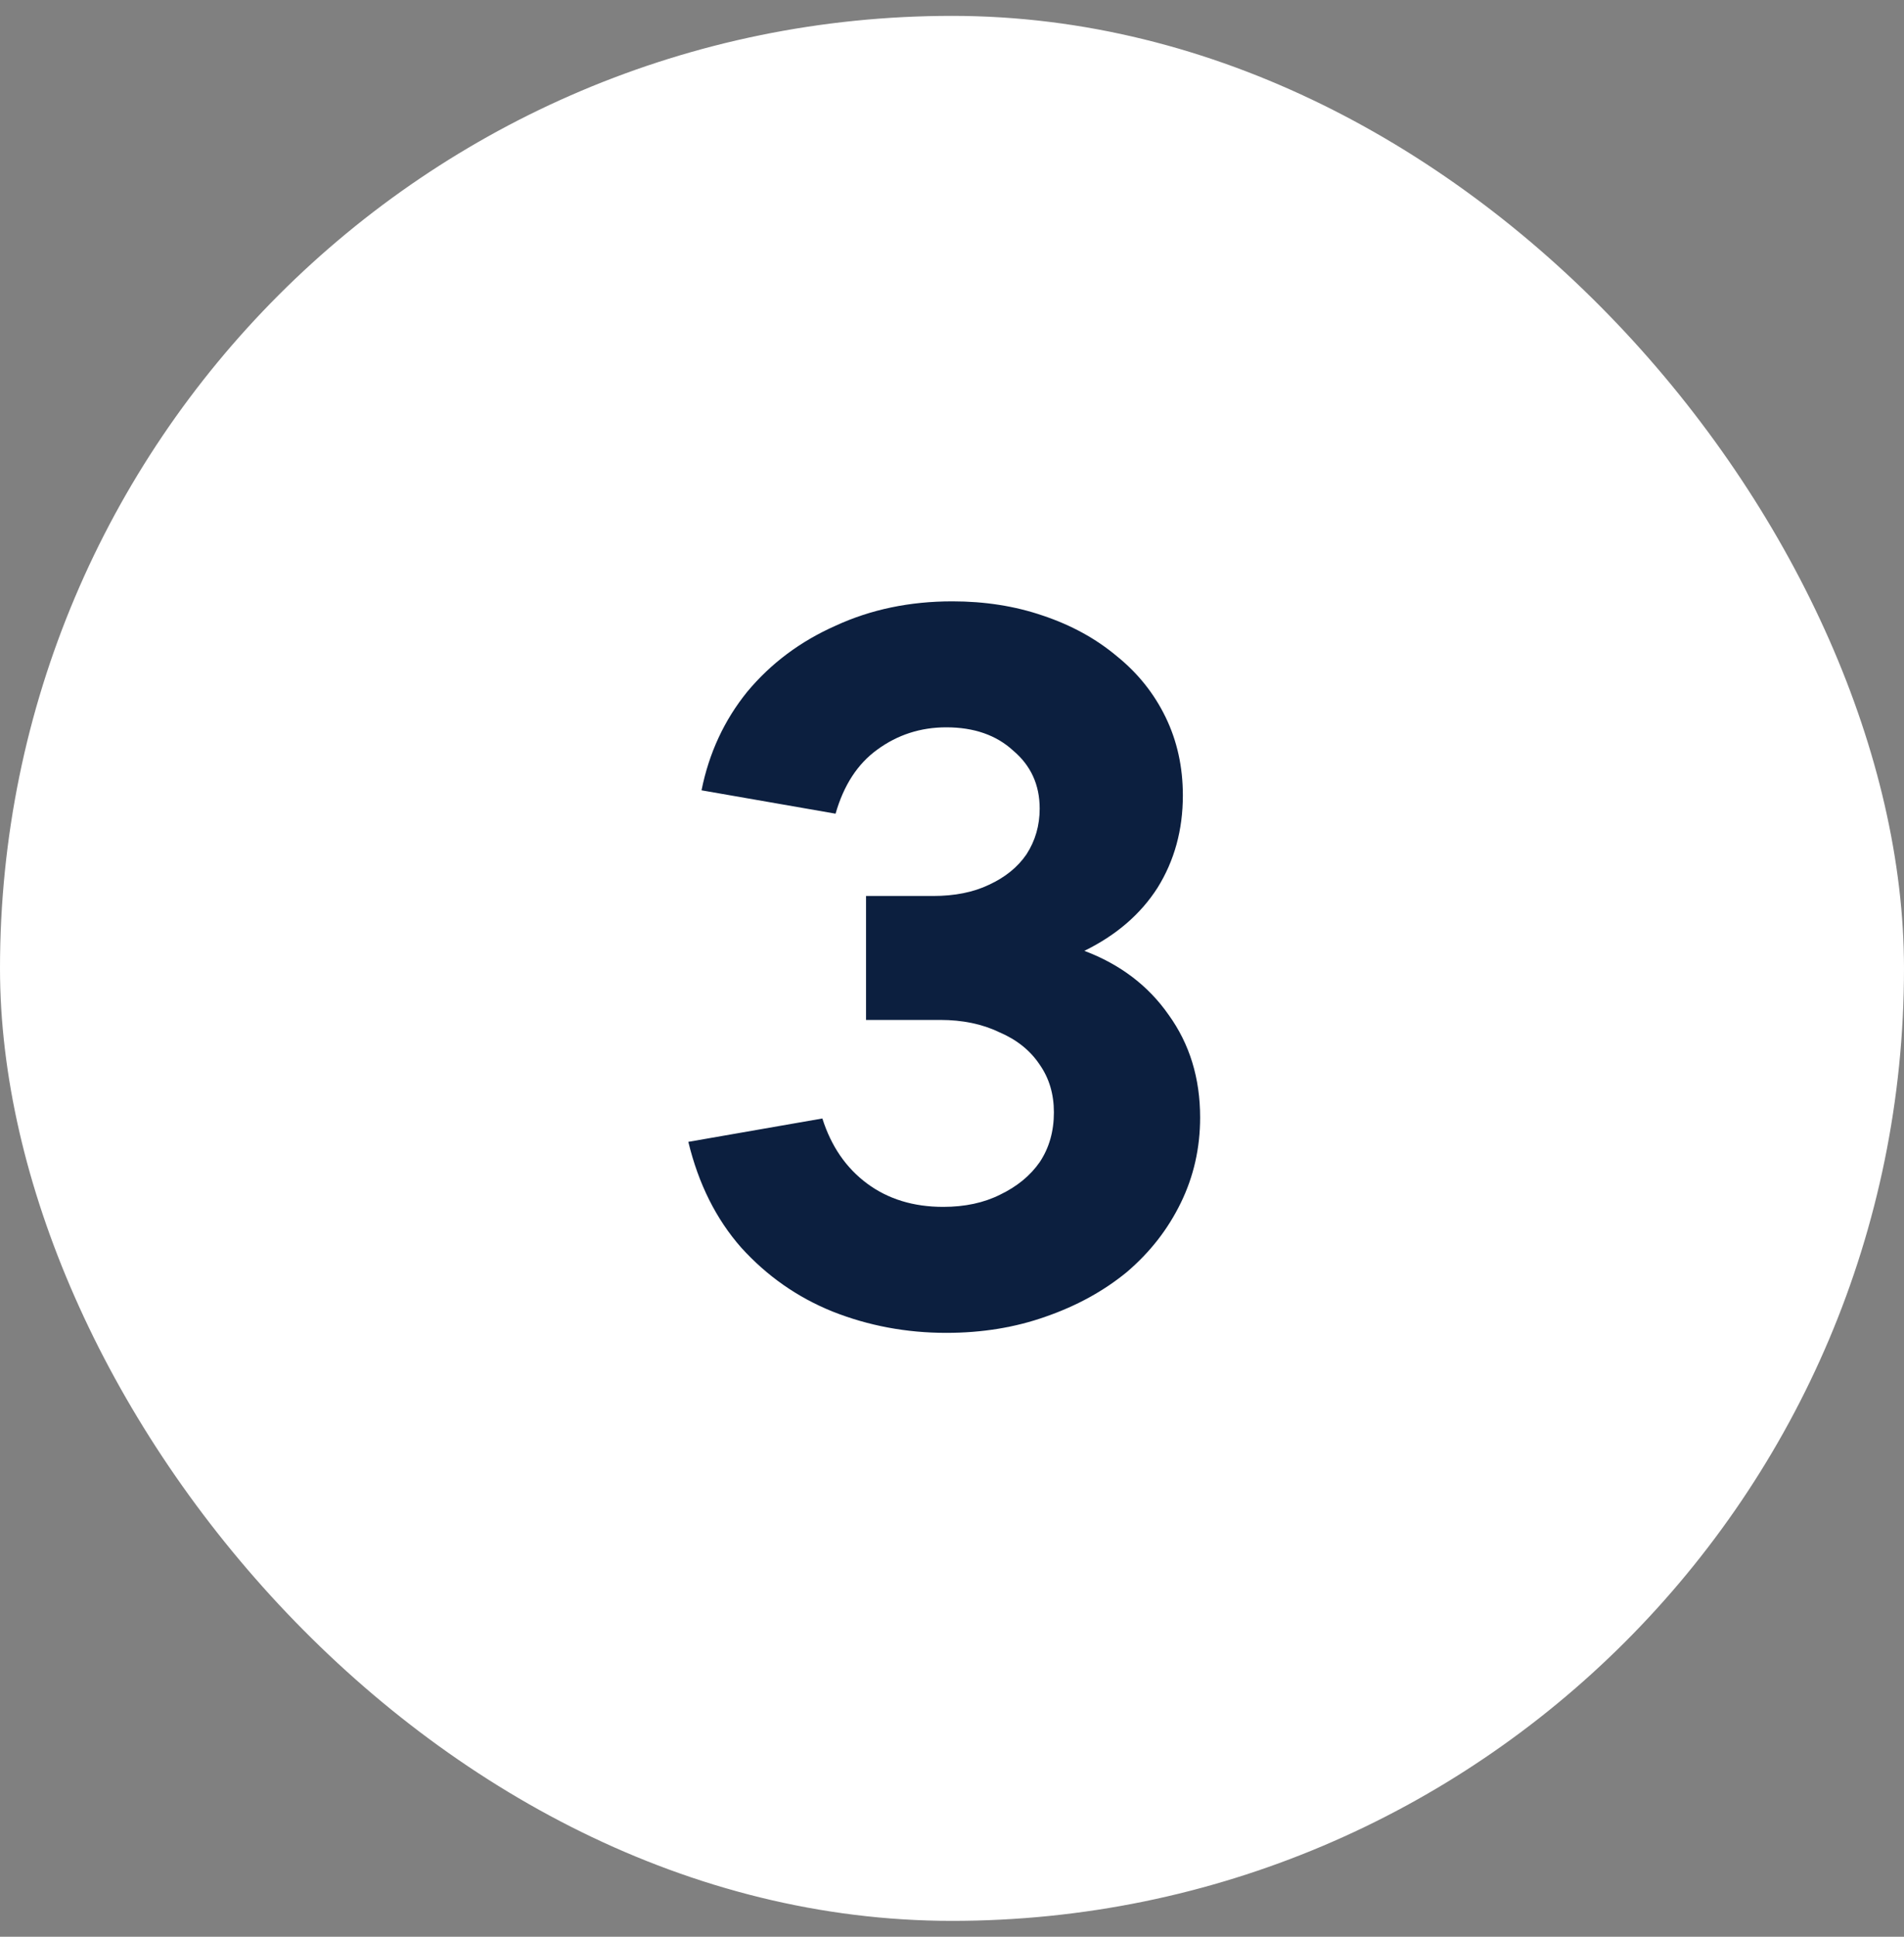 <svg xmlns="http://www.w3.org/2000/svg" fill="none" viewBox="0 0 60 61" height="61" width="60">
<rect x="0" y="0" width="60" height="61" fill="#808080" stroke="none"/>
<rect fill="white" rx="30" height="60" width="60" y="0.5"></rect>
<path fill="#0C1F3F" d="M29.819 41.98C28.561 41.98 27.366 41.756 26.235 41.308C25.126 40.86 24.166 40.188 23.355 39.292C22.566 38.396 22.011 37.287 21.691 35.964L25.915 35.228C26.192 36.103 26.662 36.785 27.323 37.276C27.985 37.767 28.785 38.012 29.723 38.012C30.406 38.012 31.003 37.884 31.515 37.628C32.048 37.372 32.465 37.031 32.763 36.604C33.062 36.156 33.211 35.633 33.211 35.036C33.211 34.46 33.062 33.959 32.763 33.532C32.465 33.084 32.038 32.743 31.483 32.508C30.95 32.252 30.331 32.124 29.627 32.124H27.291V28.22H29.403C30.086 28.22 30.672 28.103 31.163 27.868C31.675 27.633 32.07 27.313 32.347 26.908C32.624 26.481 32.763 26.001 32.763 25.468C32.763 24.721 32.486 24.113 31.931 23.644C31.398 23.153 30.694 22.908 29.819 22.908C29.009 22.908 28.283 23.143 27.643 23.612C27.024 24.06 26.587 24.732 26.331 25.628L22.107 24.892C22.342 23.719 22.822 22.684 23.547 21.788C24.294 20.892 25.222 20.199 26.331 19.708C27.441 19.196 28.667 18.94 30.011 18.94C31.035 18.94 31.985 19.089 32.859 19.388C33.755 19.687 34.534 20.113 35.195 20.668C35.856 21.201 36.368 21.841 36.731 22.588C37.094 23.335 37.275 24.156 37.275 25.052C37.275 26.14 37.008 27.111 36.475 27.964C35.942 28.796 35.174 29.457 34.171 29.948C35.302 30.375 36.187 31.047 36.827 31.964C37.489 32.881 37.819 33.959 37.819 35.196C37.819 36.156 37.617 37.052 37.211 37.884C36.806 38.716 36.24 39.441 35.515 40.06C34.79 40.657 33.937 41.127 32.955 41.468C31.995 41.809 30.95 41.98 29.819 41.98Z"></path>
</svg>
